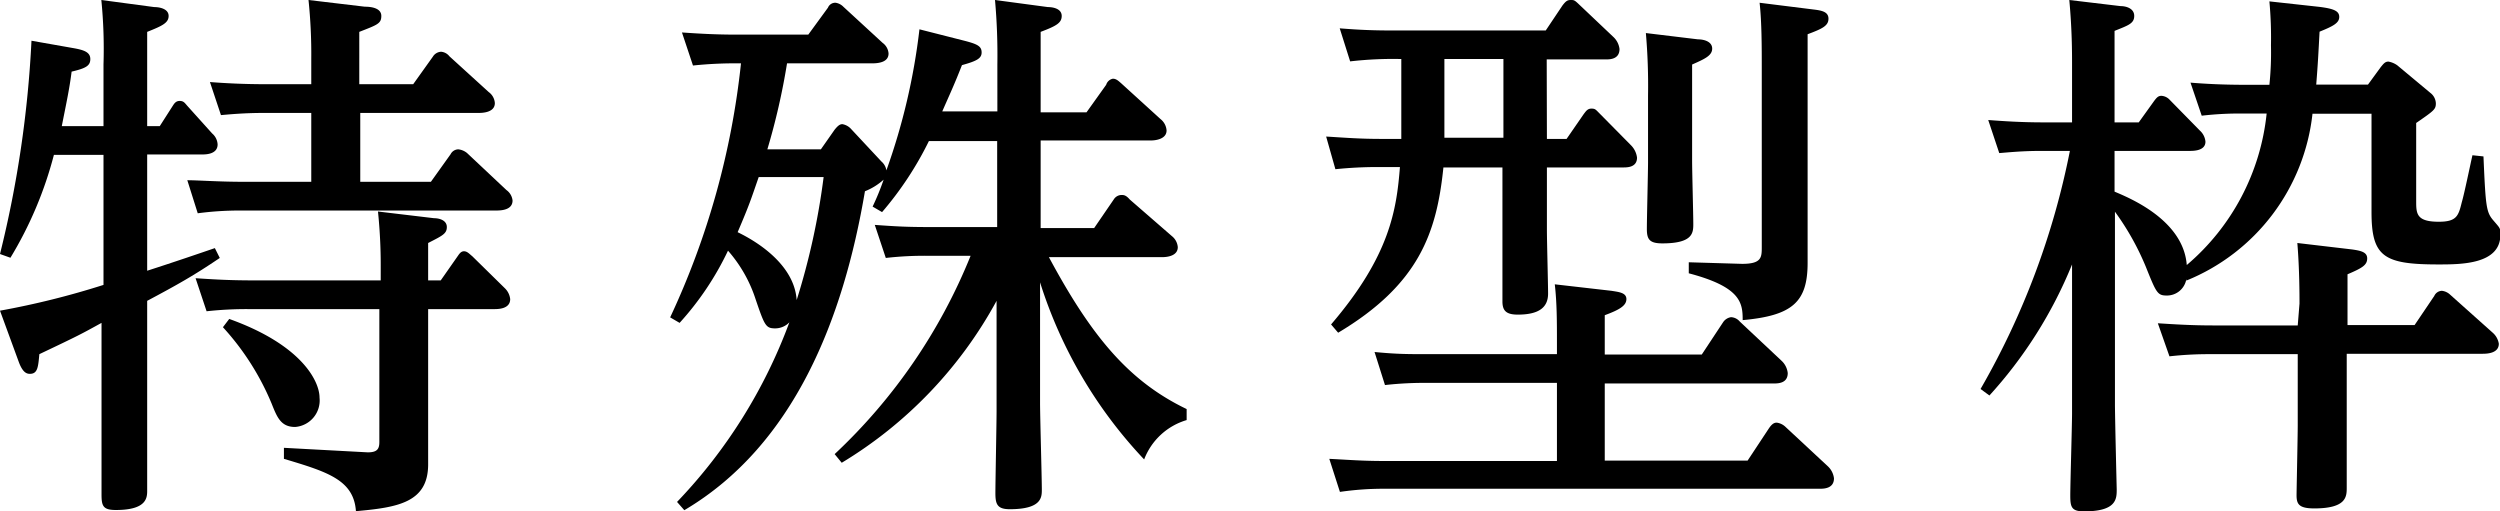 <svg xmlns="http://www.w3.org/2000/svg" viewBox="0 0 127.06 25.98"><title>work_7</title><g id="レイヤー_2" data-name="レイヤー 2"><g id="レイヤー_1-2" data-name="レイヤー 1"><path d="M5.26,6.41V3.28A25.15,25.15,0,0,0,5.15,0L7.84.36c.28,0,.73.09.73.45s-.34.51-1.09.81V6.41h.64l.64-1c.09-.14.17-.28.37-.28s.25.09.39.25l1.26,1.4a.79.79,0,0,1,.28.56c0,.51-.62.51-.78.51H7.48v5.91c1.31-.42,2.8-.93,3.44-1.15l.25.5C9.86,14,9,14.48,7.48,15.29v5.46c0,.67,0,3.58,0,4.17,0,.36,0,1-1.59,1-.65,0-.73-.2-.73-.79s0-3.58,0-4.17V16.41C4.09,17,4,17.05,2,18c-.06.64-.08,1-.48,1-.16,0-.36-.06-.56-.59L0,15.79a41.73,41.73,0,0,0,5.26-1.31V7.87H2.74A19.55,19.55,0,0,1,.53,13.1L0,12.91A56.23,56.23,0,0,0,1.6,2.07l2.21.39c.47.09.78.2.78.54s-.22.47-.95.64c-.11.87-.25,1.51-.5,2.77ZM15.82,3a26.79,26.79,0,0,0-.14-3l2.86.34c.36,0,.84.08.84.47s-.2.45-1.12.81V4.28H21L22,2.88a.52.52,0,0,1,.42-.25.6.6,0,0,1,.42.23l2,1.82a.75.75,0,0,1,.31.56c0,.5-.68.5-.84.5h-6v3.5H21.9l1-1.4a.45.45,0,0,1,.39-.25.84.84,0,0,1,.45.19l2,1.88a.75.75,0,0,1,.31.53c0,.48-.56.51-.84.51h-13a16.06,16.06,0,0,0-2.16.14L9.52,9.16c.56,0,1.6.08,2.86.08h3.44V5.74H13.38c-1,0-1.79.08-2.15.11l-.56-1.68c.78.06,1.71.11,2.88.11h2.27ZM19.35,13.5c0-.34,0-1.4-.14-2.75l2.85.34c.28,0,.65.11.65.45s-.23.44-.95.81v1.9h.64l.84-1.2c.08-.11.17-.28.34-.28s.28.14.42.25l1.68,1.65a.91.91,0,0,1,.25.53c0,.51-.62.51-.81.51H21.76v5.15c0,.45,0,2.35,0,2.74,0,1.94-1.54,2.19-3.67,2.38-.11-1.59-1.45-2-3.66-2.66l0-.56,4.26.23c.48,0,.59-.17.59-.53V15.71H12.63a18.55,18.55,0,0,0-2.13.11l-.56-1.68c.9.06,1.74.11,2.86.11h6.55Zm-7.7,2.71c3.69,1.32,4.59,3.17,4.59,4A1.35,1.35,0,0,1,15,21.7c-.73,0-.92-.5-1.2-1.2a13.29,13.29,0,0,0-2.47-3.87Z"/><path d="M34.41,25.51a26.42,26.42,0,0,0,5.71-9.13,1,1,0,0,1-.72.31c-.48,0-.54-.14-1-1.49A7,7,0,0,0,37,12.74a15,15,0,0,1-2.46,3.67l-.48-.28A40.45,40.45,0,0,0,37.66,3.22a20.81,20.81,0,0,0-2.44.11l-.56-1.68c.87.06,1.71.11,2.8.11h3.62l1-1.37a.4.4,0,0,1,.39-.25.7.7,0,0,1,.39.2l2,1.84a.73.73,0,0,1,.3.54c0,.44-.5.5-.84.5H40A34.28,34.28,0,0,1,39,7.59h2.72l.7-1c.14-.17.25-.28.39-.28a.77.77,0,0,1,.45.25l1.54,1.65a.75.75,0,0,1,.25.45,32.2,32.2,0,0,0,1.68-7.17l2.32.59c.65.17.84.28.84.59s-.28.44-1,.64c-.39,1-.62,1.48-1,2.35h2.8V3.28A31.5,31.5,0,0,0,50.57,0l2.69.36c.28,0,.7.09.7.45s-.28.51-1.07.81V5.71h2.33l1-1.4A.45.45,0,0,1,56.56,4c.17,0,.28.11.42.23l2,1.82a.81.81,0,0,1,.31.58c0,.42-.51.51-.81.51H52.89v4.45h2.72l1-1.46A.47.47,0,0,1,57,9.91c.11,0,.22,0,.42.23L59.56,12a.8.8,0,0,1,.3.56c0,.42-.47.51-.81.51H53.31c2.19,4.08,4.09,6.32,7,7.72v.56a3.32,3.32,0,0,0-2.16,2,23.26,23.26,0,0,1-5.29-9v6.13c0,.7.09,3.78.09,4.4,0,.39,0,1-1.63,1-.64,0-.73-.26-.73-.82s.06-3.58.06-4.17v-5.6a21.73,21.73,0,0,1-7.87,8.23l-.36-.44a28.31,28.31,0,0,0,6.91-10.08H47.12a17.3,17.3,0,0,0-2.1.11l-.56-1.68c1.1.08,1.66.11,2.8.11h3.42V7.17H47.21a17,17,0,0,1-2.38,3.61l-.48-.28a12.88,12.88,0,0,0,.56-1.37,3.12,3.12,0,0,1-.95.59c-1.09,6.44-3.58,12.9-9.18,16.21ZM38.56,9c-.4,1.15-.45,1.35-1.07,2.8.23.12,2.86,1.32,3,3.45A35.93,35.93,0,0,0,41.86,9Z"/><path d="M78.62,7.06h1l.87-1.26c.11-.14.19-.28.39-.28s.22.05.42.25l1.6,1.62a1.08,1.08,0,0,1,.3.62c0,.5-.5.5-.7.5H78.62V11.7c0,.51.06,2.78.06,3.22,0,.73-.5,1.07-1.54,1.07-.59,0-.78-.2-.78-.67s0-3.06,0-3.56V8.51h-3c-.34,3.31-1.23,5.94-5.35,8.4l-.36-.42c3-3.5,3.33-5.85,3.5-8H70.06a20.72,20.72,0,0,0-2.19.11L67.4,6.94c1,.06,1.7.12,2.82.12h1V3a18.86,18.86,0,0,0-2.6.12l-.53-1.68c1,.08,1.68.11,2.83.11h7.64L79.41.28c.17-.22.25-.28.42-.28s.19,0,.45.25L82,1.88a1,1,0,0,1,.31.61c0,.53-.5.53-.7.53h-3Zm.51,10.33c0-1,0-2-.11-2.94l2.88.33c.36.06.76.09.76.42s-.34.54-1.1.82v2h4.93l1.09-1.65a.59.59,0,0,1,.4-.25.62.62,0,0,1,.44.22l2.13,2a1,1,0,0,1,.31.62c0,.53-.5.53-.73.53H81.56v3.92h7.26l1.09-1.65c.14-.2.25-.28.39-.28a.8.8,0,0,1,.45.22l2.15,2a1,1,0,0,1,.31.61c0,.53-.53.53-.73.53H70.28A15.44,15.44,0,0,0,68.1,25l-.54-1.68c1,.05,1.68.11,2.83.11h8.74V19.46H72.58a17.93,17.93,0,0,0-2.19.11l-.53-1.68C71,18,71.51,18,72.69,18h6.44ZM76.41,3h-3v4h3ZM86.3,2c.3,0,.72.11.72.47S86.63,3,86,3.28v4.9c0,.5.06,2.74.06,3.19s0,1-1.57,1c-.65,0-.79-.2-.79-.73s.06-2.91.06-3.39V4.87a31.2,31.2,0,0,0-.11-3.19ZM92.15.48c.42.05.78.11.78.47s-.31.51-1.06.79v8.82c0,.44,0,2.4,0,2.8,0,2-.78,2.68-3.3,2.91,0-.87-.08-1.68-2.74-2.38v-.56l2.71.08c1,0,1-.33,1-.87V3.42c0-1,0-2.3-.11-3.28Z"/><path d="M103.71,7.67c-1,0-1.79.09-2.1.11l-.56-1.68c.81.06,1.68.12,2.83.12h1.43v-3c0-.53,0-1.71-.14-3.22l2.6.31c.28,0,.7.11.7.5s-.31.48-1,.76V6.22h1.23l.79-1.1c.11-.14.19-.25.36-.25a.62.62,0,0,1,.42.2l1.54,1.57a.86.86,0,0,1,.28.56c0,.47-.61.47-.81.47h-3.81V9.74c.73.31,3.5,1.43,3.67,3.73a11.67,11.67,0,0,0,4.06-7.7H114a16.81,16.81,0,0,0-2.1.11l-.57-1.68c.73.06,1.63.11,2.83.11h1.18a15.85,15.85,0,0,0,.08-2,20.28,20.28,0,0,0-.08-2.24l2.55.28c.7.09,1,.2,1,.51s-.31.47-1,.75c-.06,1.1-.08,1.57-.17,2.69h2.63l.65-.89c.14-.17.22-.28.39-.28a1.12,1.12,0,0,1,.45.19l1.68,1.4a.7.7,0,0,1,.28.53c0,.31-.09.37-1,1v3.95c0,.65,0,1.07,1.15,1.07.92,0,1-.31,1.17-1,.12-.39.45-2,.54-2.38l.56.06c.11,2.55.14,2.83.5,3.25s.36.39.36.73c0,1.51-2,1.51-3.16,1.51-2.77,0-3.39-.39-3.39-2.66v-5h-3a10.37,10.37,0,0,1-6.41,8.48l0-.08a1,1,0,0,1-1,.84c-.47,0-.53-.14-1.06-1.46a13.45,13.45,0,0,0-1.57-2.8v9.77c0,.68.09,4.31.09,4.34,0,.48,0,1.12-1.66,1.12-.64,0-.7-.22-.7-.81s.09-3.58.09-4.17V13.44a22.39,22.39,0,0,1-4.2,6.66l-.45-.33a39.53,39.53,0,0,0,4.54-12.1Zm13.16,7.76c0-.42,0-1.74-.11-3.08l2.8.33c.39.06.75.12.75.45s-.22.48-1,.81v2.58h3.41l1-1.48a.44.44,0,0,1,.39-.26.74.74,0,0,1,.42.2l2.16,1.93a.94.94,0,0,1,.31.56c0,.51-.65.51-.84.51h-6.89v3.58c0,.5,0,2.77,0,3.22s0,1.06-1.65,1.06c-.78,0-.9-.22-.9-.67,0-.22.06-3,.06-3.55V18h-4.42a18,18,0,0,0-2.1.11l-.59-1.68c.81.05,1.68.11,2.83.11h4.28Z"/></g></g></svg>